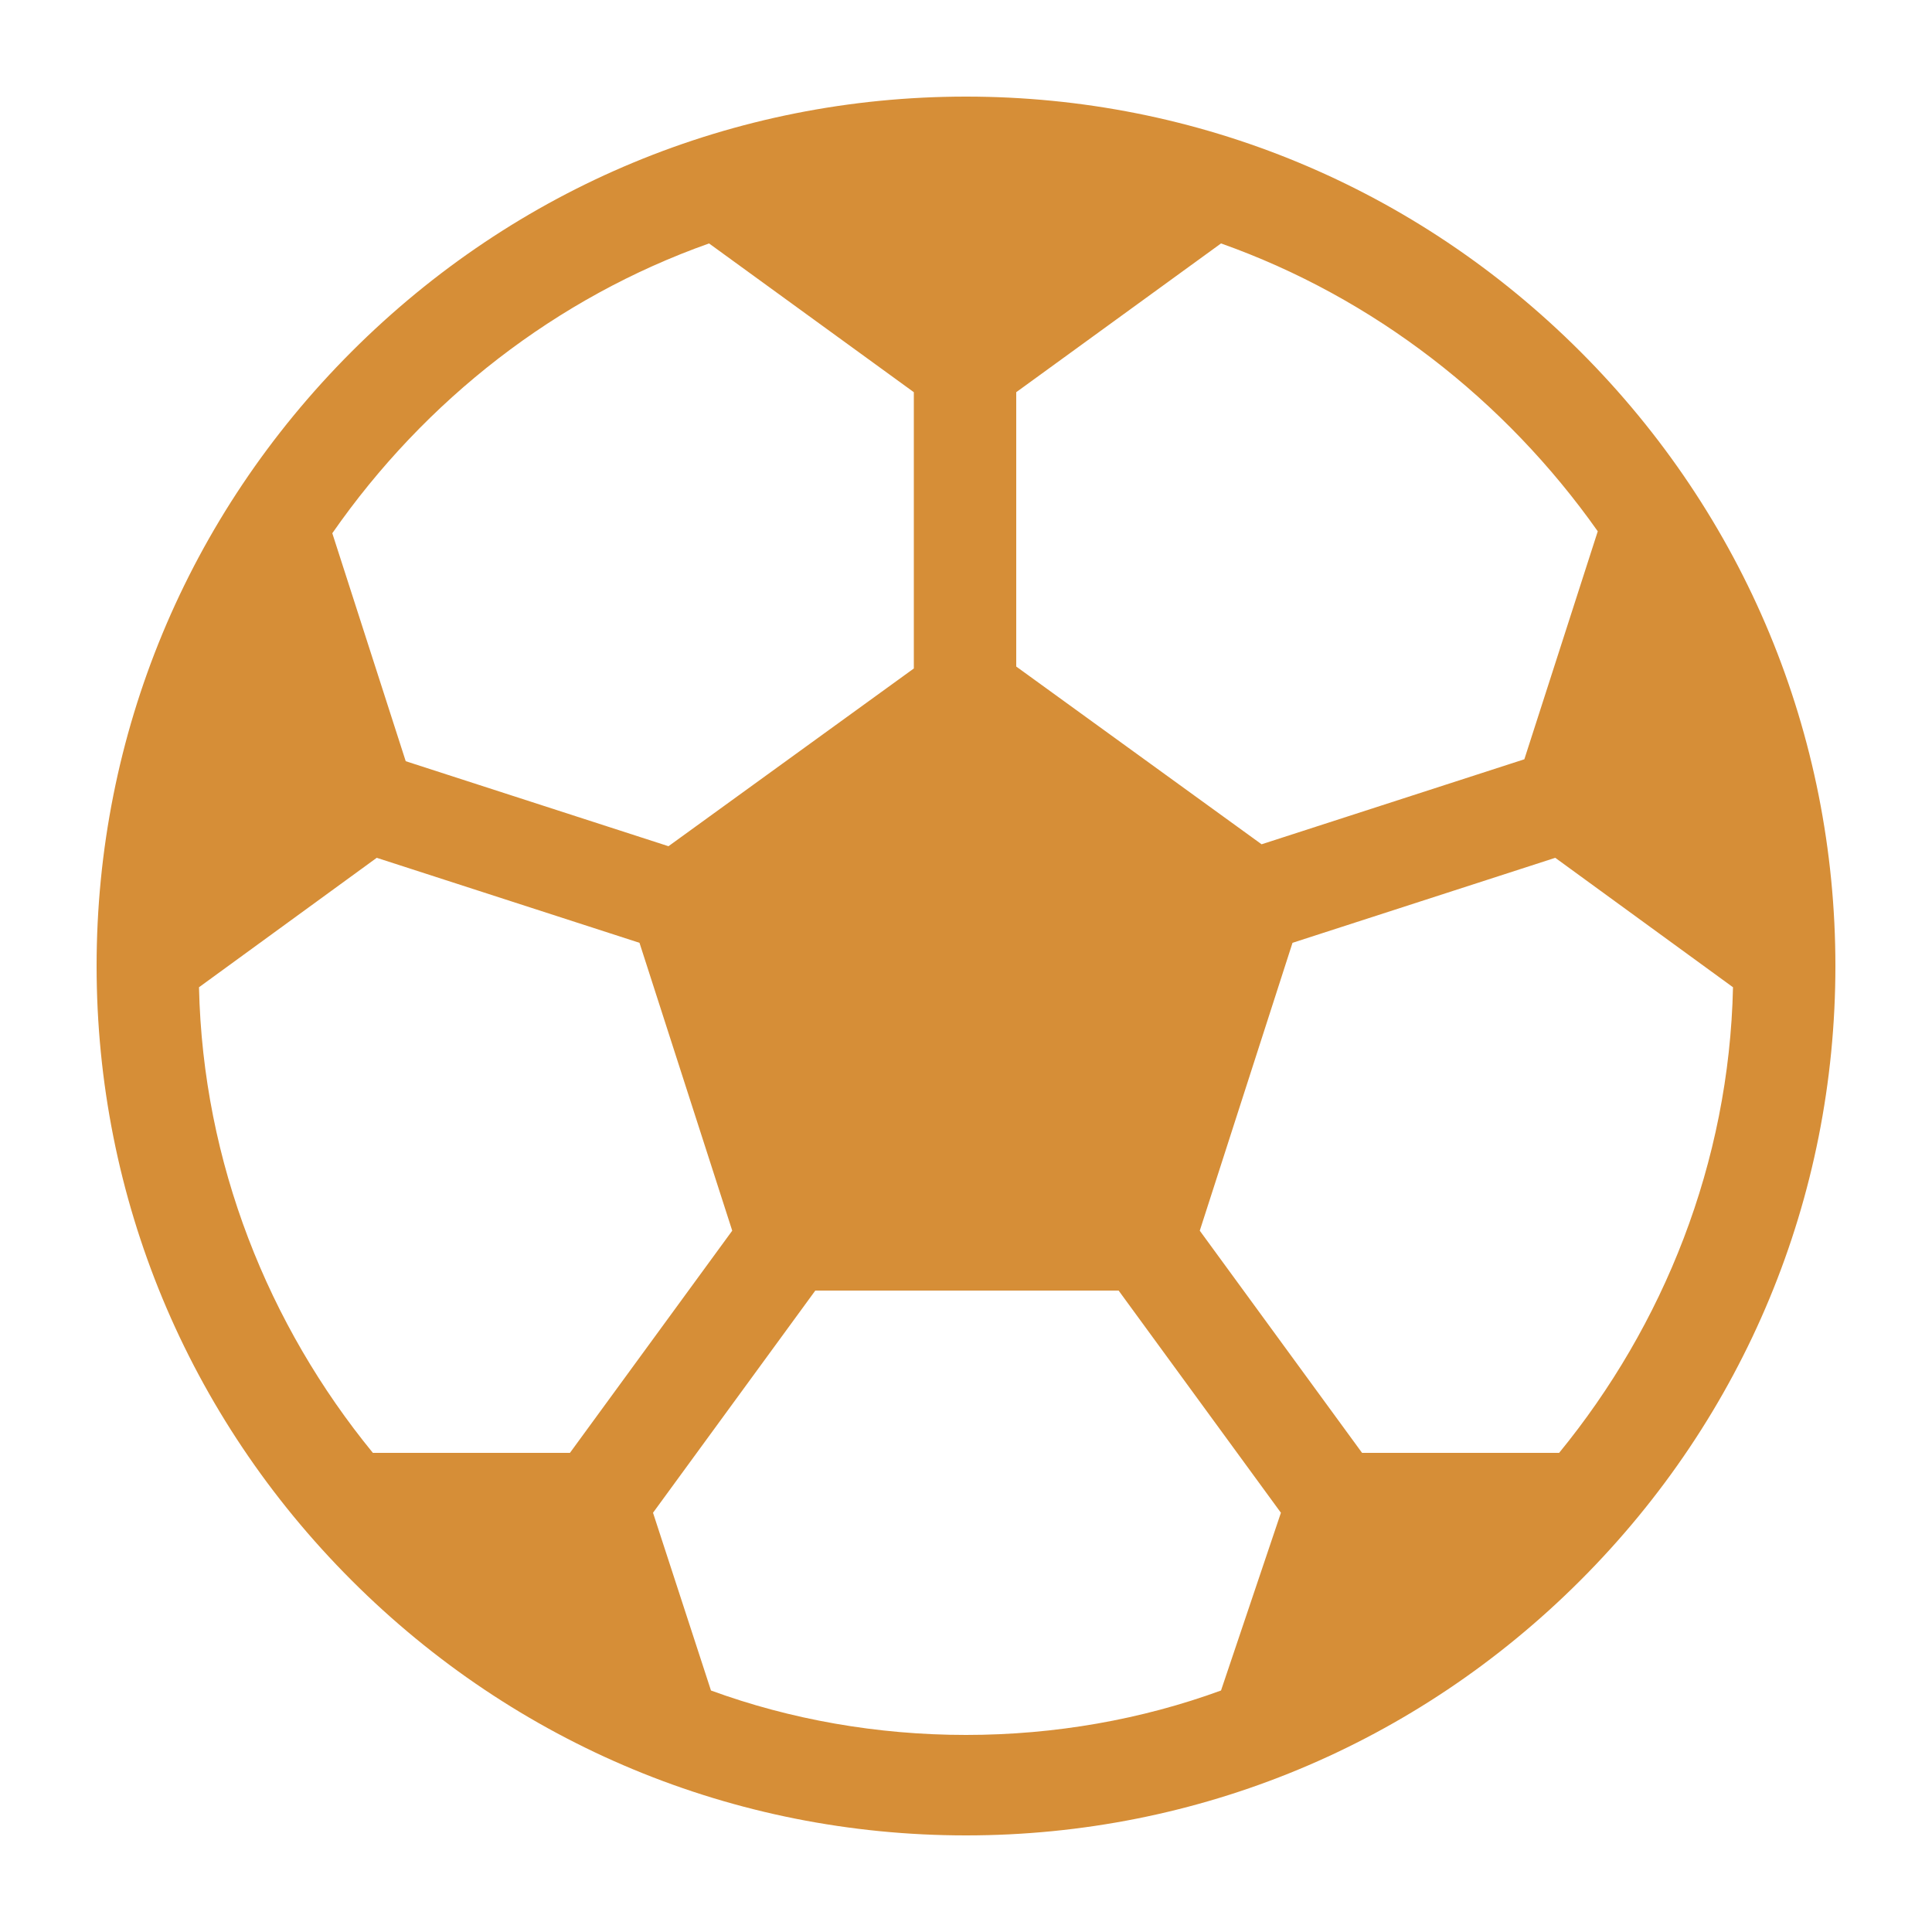 <svg viewBox="0 0 100 100" version="1.1" xmlns="http://www.w3.org/2000/svg" data-sanitized-data-name="Layer 1" data-name="Layer 1" id="Layer_1">
  <defs>
    <style>
      .cls-1 {
        fill: #d68e37;
      }

      .cls-1, .cls-2 {
        stroke-width: 0px;
      }

      .cls-2 {
        fill: none;
      }
    </style>
  </defs>
  <path d="M81.8,18.2c-8.5-8.5-19.8-13.2-31.8-13.2s-23.3,4.7-31.8,13.2c-8.5,8.5-13.2,19.8-13.2,31.8s4.7,23.3,13.2,31.8c8.5,8.5,19.8,13.2,31.8,13.2s23.3-4.7,31.8-13.2,13.2-19.8,13.2-31.8-4.7-23.3-13.2-31.8ZM52.6,20.3l10.6-7.7c7.9,2.8,14.7,8.1,19.5,14.9l-3.8,11.8-13.6,4.4-12.7-9.2s0-14.2,0-14.2ZM36.7,12.6l10.6,7.7v14.3l-12.7,9.2-13.6-4.4-3.8-11.8c4.8-6.9,11.6-12.2,19.5-15ZM19.3,75.2c-5.4-6.6-8.8-15-9-24.1l9.2-6.7,13.6,4.4,4.8,14.9-8.4,11.5h-10.2ZM63.2,87.5c-4.1,1.5-8.6,2.3-13.2,2.3s-9.1-.8-13.2-2.3l-3-9.2,8.4-11.5h15.7l8.4,11.5-3.1,9.2ZM80.7,75.2h-10.2l-8.4-11.5,4.8-14.9,13.6-4.4,9.2,6.7c-.2,9.1-3.6,17.5-9,24.1Z" class="cls-1"></path>
  <rect height="100" width="100" class="cls-2"></rect>
</svg>